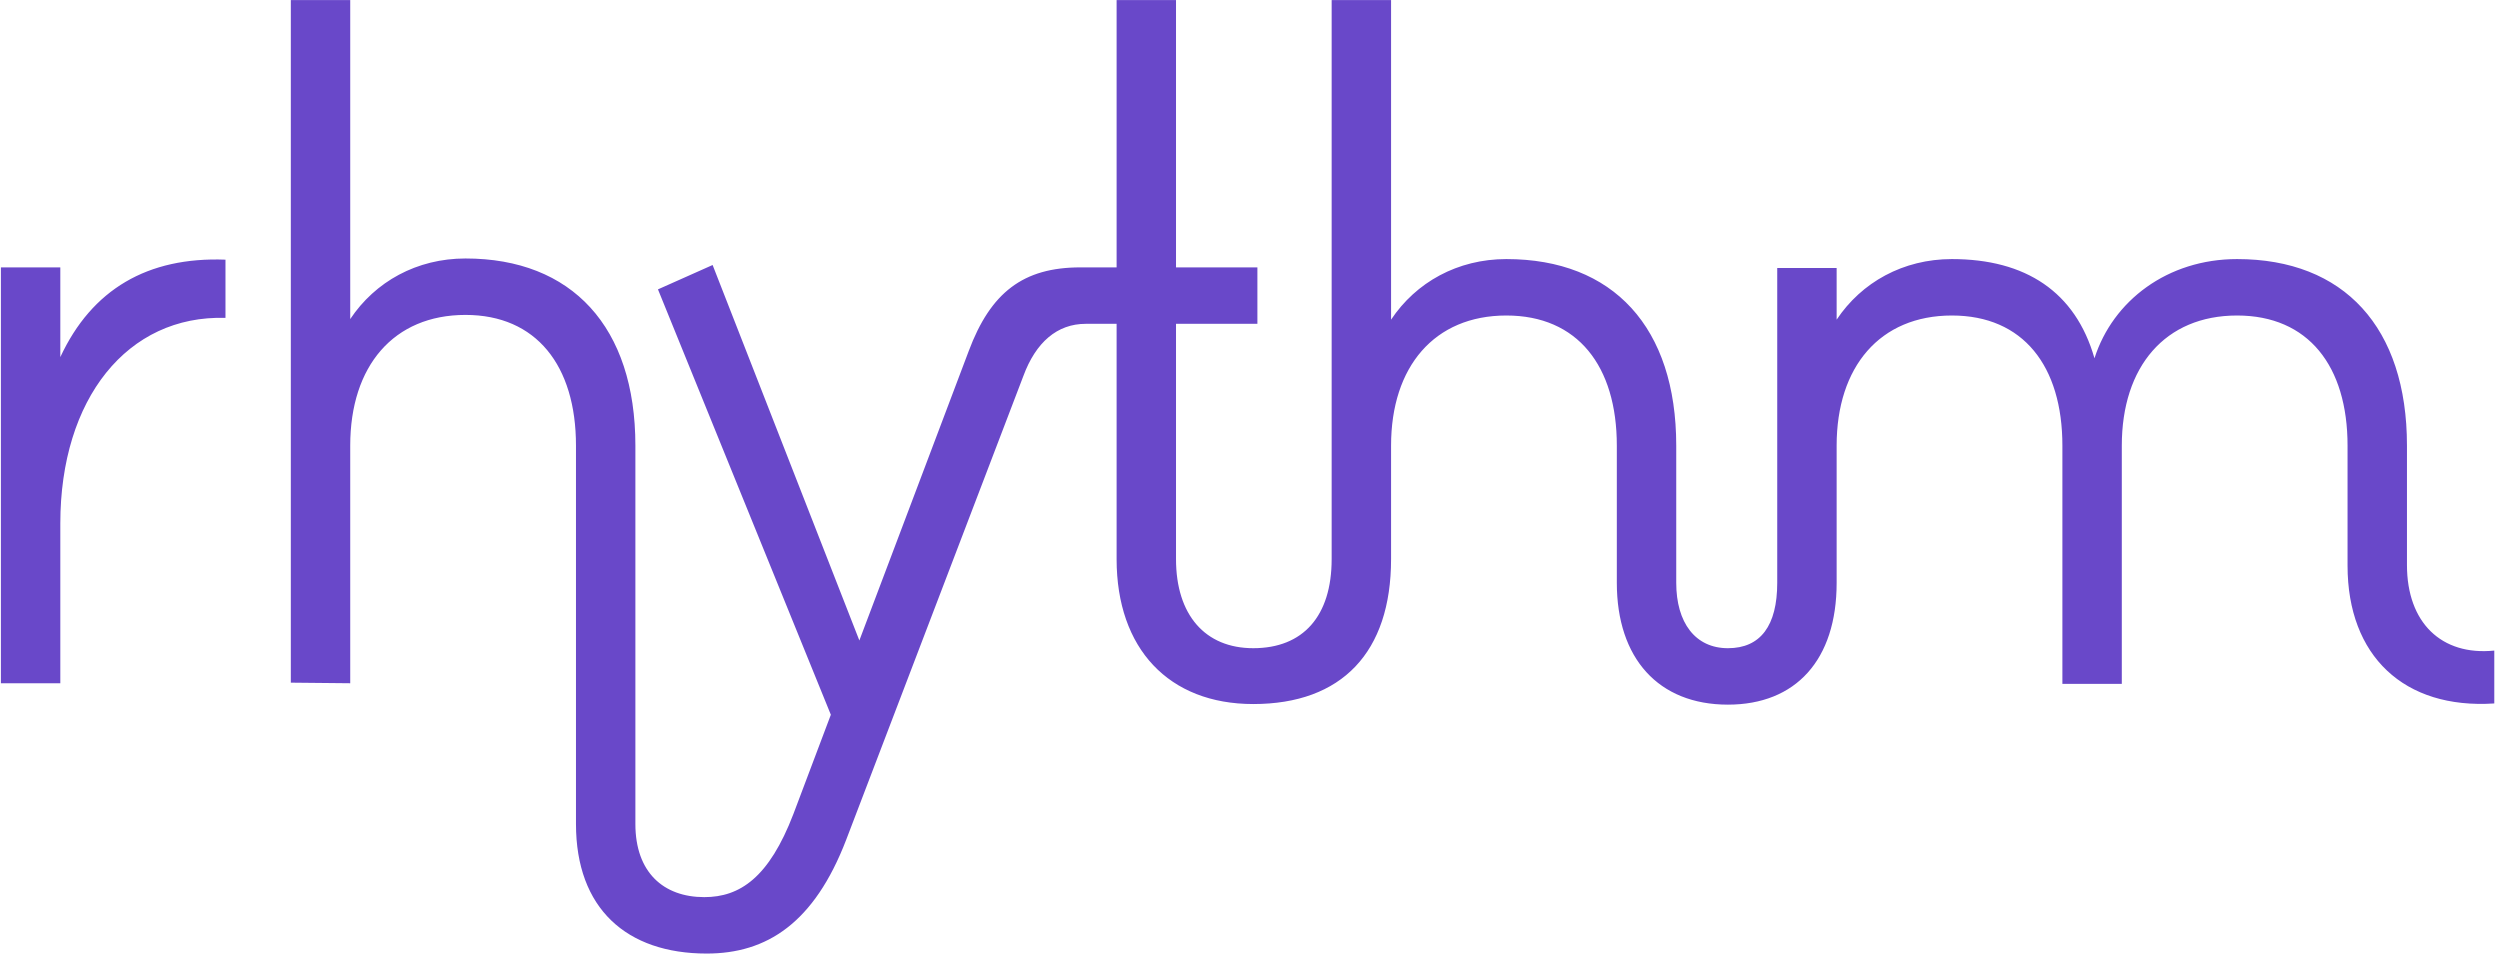 <svg width="341" height="131" viewBox="0 0 341 131" fill="none" xmlns="http://www.w3.org/2000/svg">
<path d="M39.668 0.007H47.771V43.523C51.175 38.417 56.846 35.257 63.492 35.257C77.997 35.257 86.667 44.575 86.667 60.782V112.401C86.667 118.964 90.476 122.368 96.067 122.368C100.929 122.368 104.9 119.694 108.223 111.023L113.327 97.491L89.746 39.47L97.201 36.147L117.216 87.36L132.128 47.897C135.126 39.874 139.582 36.471 147.361 36.471H152.305V0.006H160.408V36.471H171.509V44.17H160.408V76.259C160.408 83.877 164.379 88.414 170.942 88.414C177.749 88.414 181.638 84.039 181.638 76.259V0.007H189.742V43.602C193.145 38.498 198.818 35.338 205.463 35.338C220.049 35.338 228.639 44.657 228.639 60.782V79.501C228.639 84.93 231.232 88.415 235.689 88.415C240.145 88.415 242.414 85.335 242.414 79.501V36.553H250.518V43.602C253.921 38.498 259.593 35.338 266.238 35.338C276.286 35.338 283.093 39.795 285.686 48.87C288.198 41.01 295.654 35.338 305.135 35.338C319.721 35.338 328.31 44.657 328.31 60.782V77.07C328.31 84.93 333.009 89.468 340.221 88.739V95.951C327.905 96.761 320.206 89.468 320.206 77.15V60.782C320.206 49.923 314.858 43.035 305.135 43.035C295.329 43.035 289.414 50.004 289.414 60.782V93.276H281.31V60.782C281.31 49.923 275.962 43.035 266.238 43.035C256.433 43.035 250.518 50.004 250.518 60.782V79.501C250.518 90.035 244.927 96.113 235.689 96.113C226.207 96.113 220.535 89.792 220.535 79.501V60.782C220.535 49.923 215.187 43.035 205.463 43.035C195.658 43.035 189.742 50.004 189.742 60.782V76.26C189.742 88.981 183.017 96.031 170.942 96.031C159.436 96.031 152.305 88.496 152.305 76.26V44.17H148.091C144.202 44.17 141.284 46.683 139.582 51.301L115.435 114.508C111.059 125.933 104.576 130.065 96.391 130.065C85.452 130.065 78.564 123.908 78.564 112.4V60.782C78.564 49.842 73.135 42.955 63.492 42.955C53.686 42.955 47.771 49.923 47.771 60.782V93.195L39.668 93.115V0.007ZM0.123 36.472H8.227V48.709C12.522 39.471 20.139 35.014 30.755 35.419V43.36C17.383 42.955 8.227 54.38 8.227 71.398V93.196H0.123V36.472Z" fill="#6948C9"/>
</svg>
